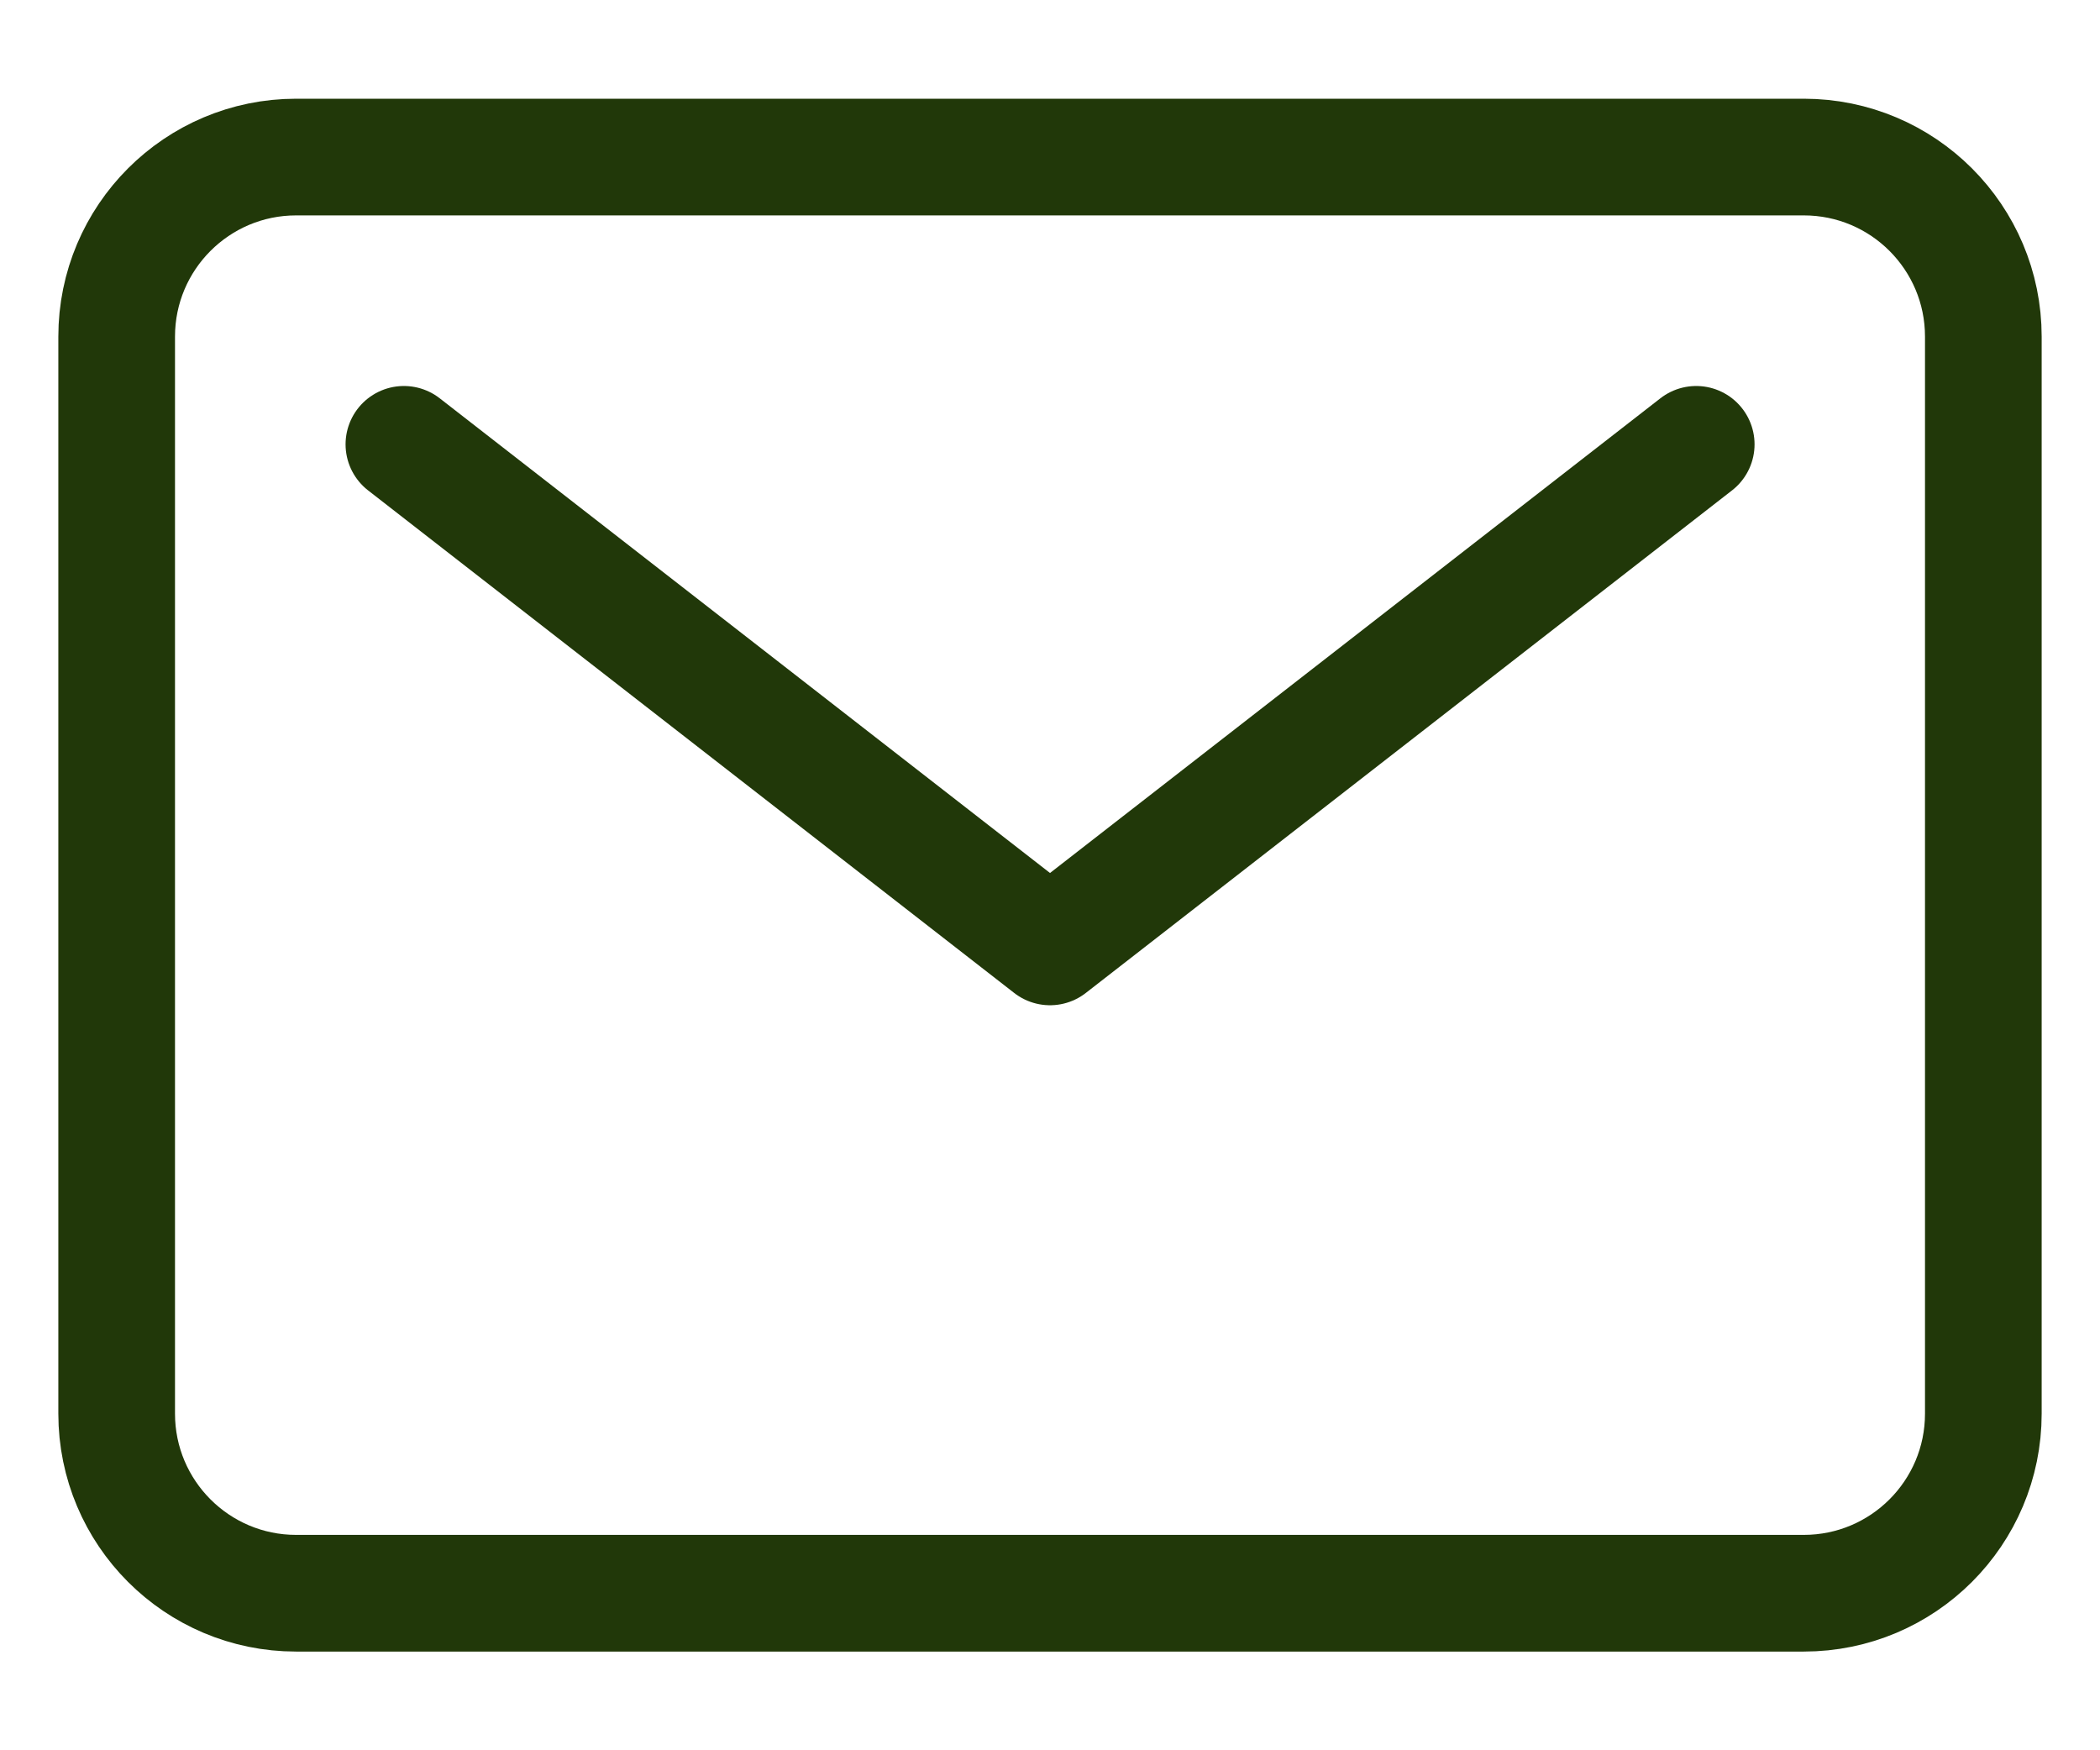 <svg width="18" height="15" viewBox="0 0 18 15" fill="none" xmlns="http://www.w3.org/2000/svg">
<g id="Group 24">
<path id="Vector" d="M15.461 1.346H2.538C1.689 1.346 1 2.035 1 2.885V12.115C1 12.965 1.689 13.654 2.538 13.654H15.461C16.311 13.654 17 12.965 17 12.115V2.885C17 2.035 16.311 1.346 15.461 1.346Z" stroke="#213809" stroke-linecap="round" stroke-linejoin="round"/>
<path id="Vector_2" d="M3.462 3.808L9 8.115L14.539 3.808" stroke="#213809" stroke-linecap="round" stroke-linejoin="round"/>
</g>
</svg>
